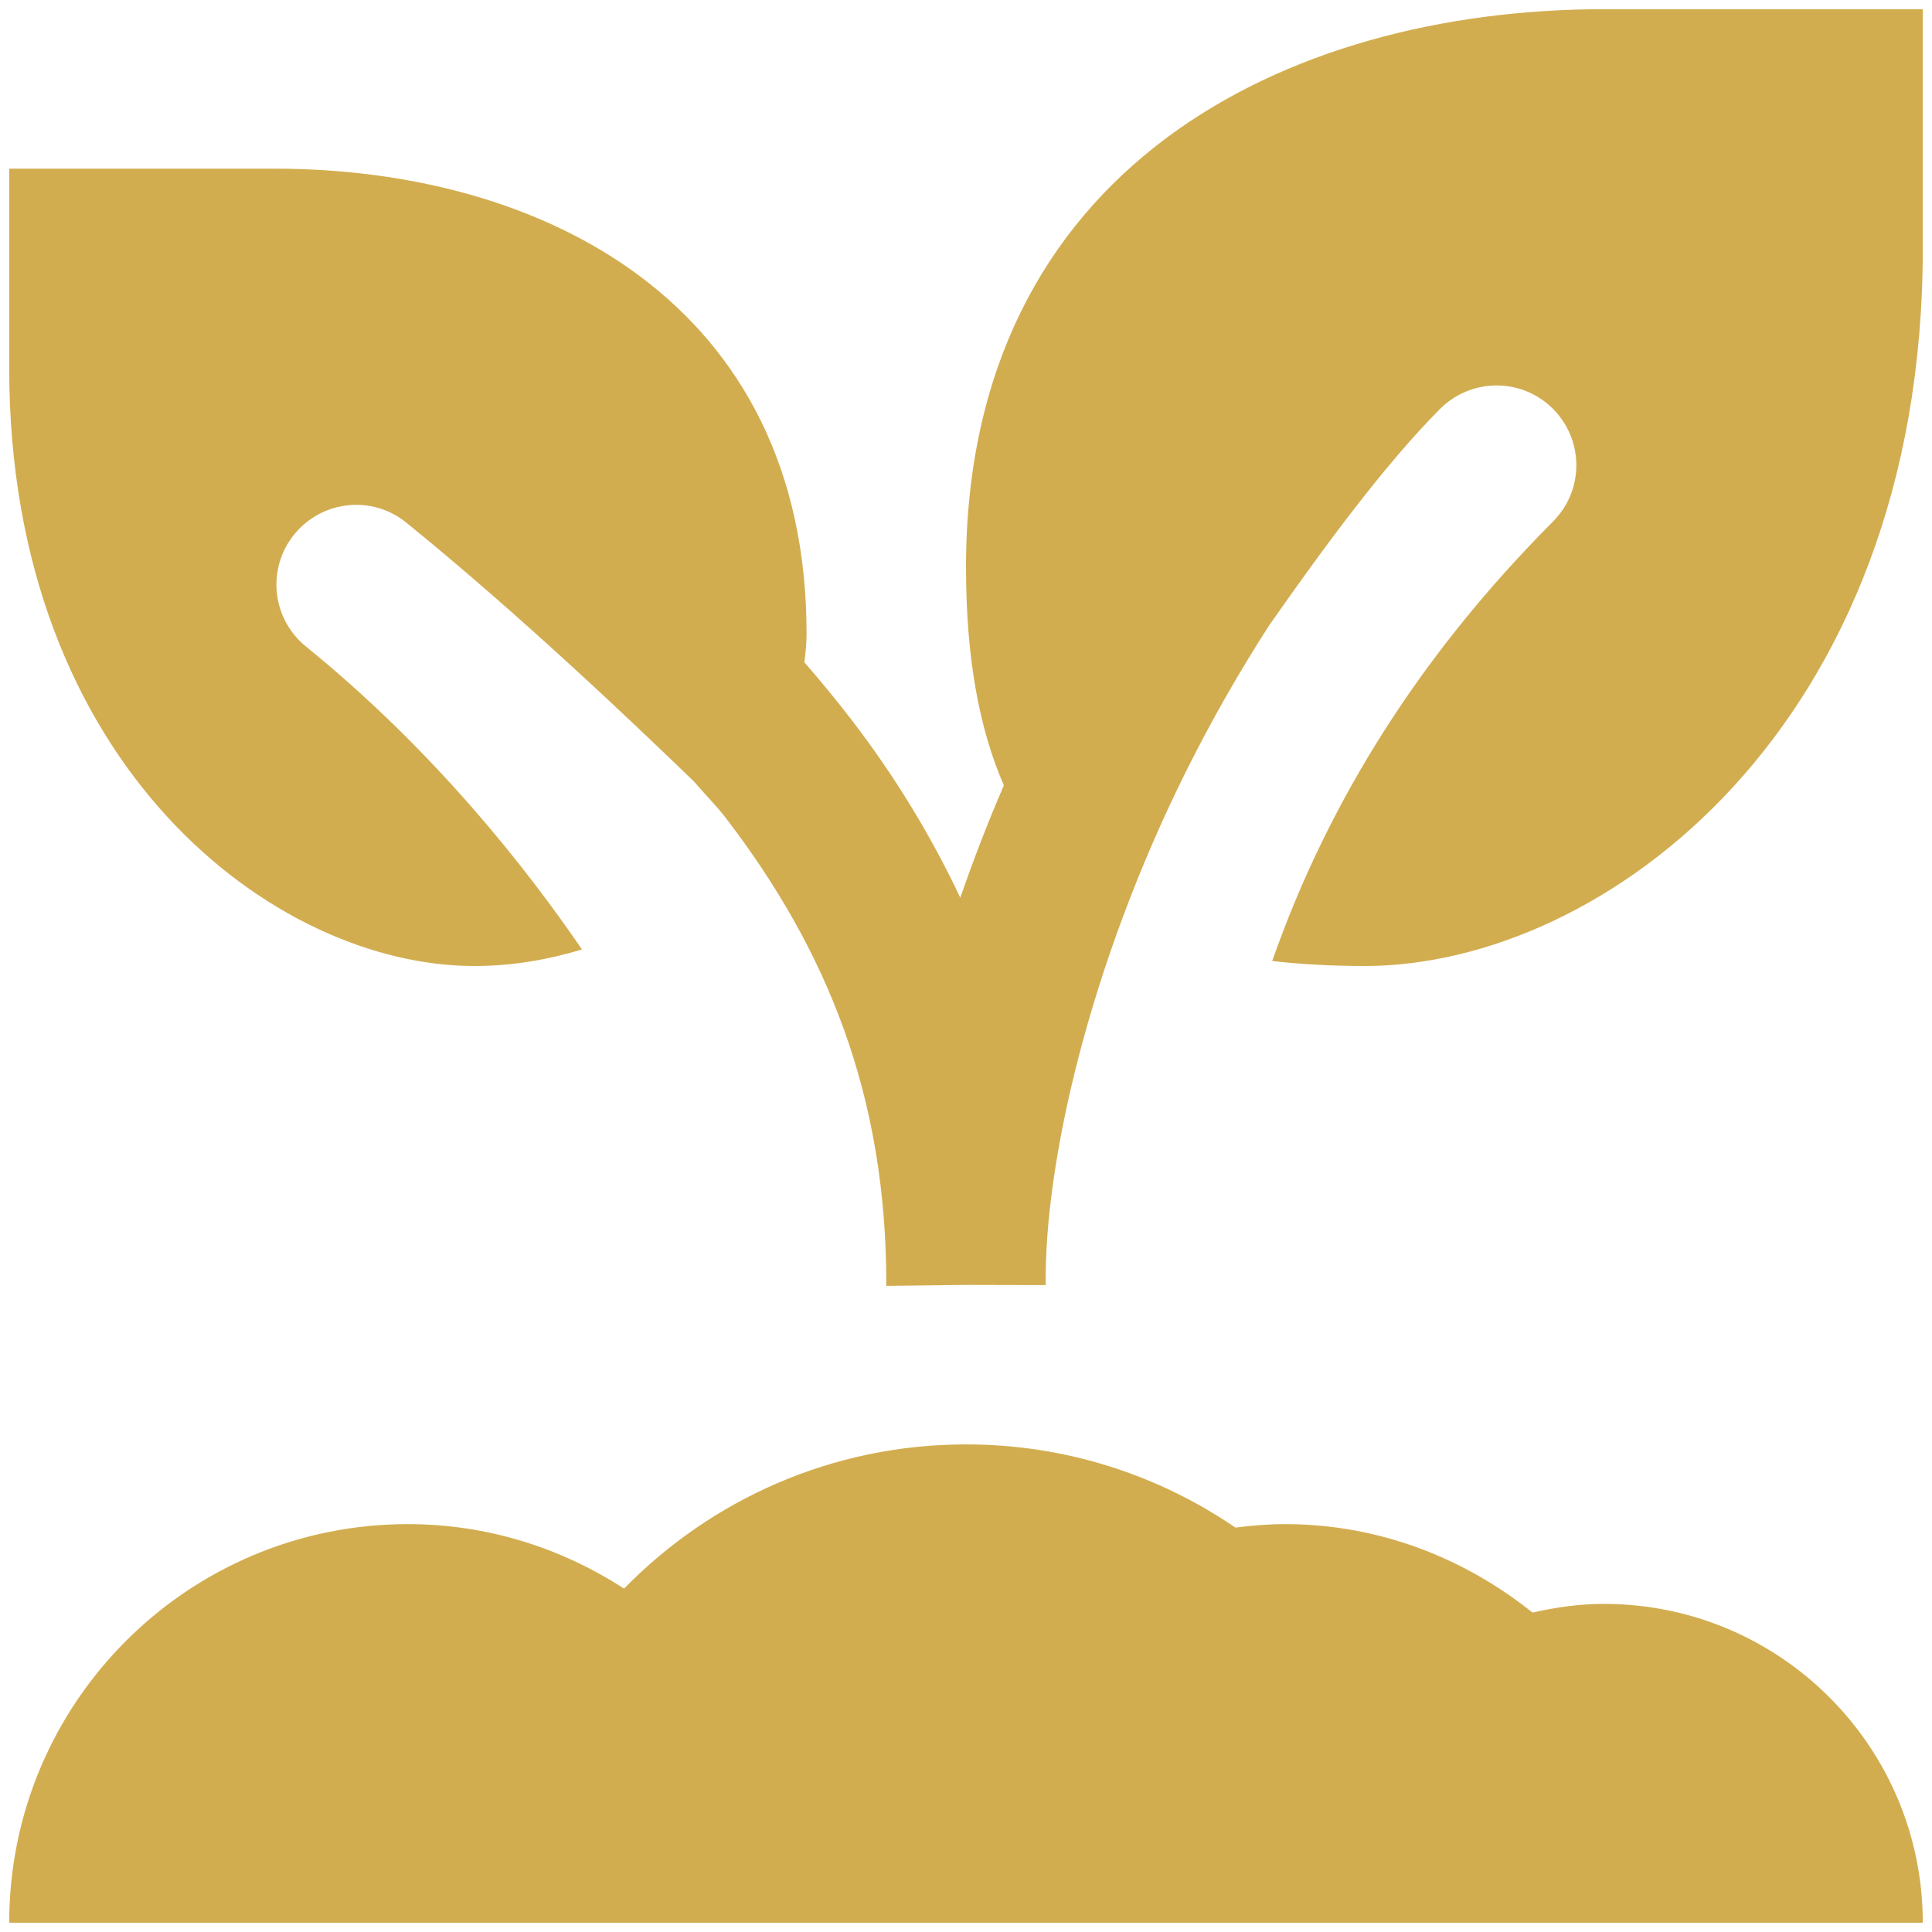 <svg width="42" height="42" viewBox="0 0 42 42" fill="none" xmlns="http://www.w3.org/2000/svg">
<path d="M34.867 0.2C27.933 0.2 21 3.667 21 12.333C21 14.318 21.294 15.861 21.823 17.073C21.465 17.898 21.156 18.711 20.875 19.514C20.229 18.145 19.442 16.862 18.529 15.671C18.196 15.237 17.848 14.812 17.486 14.398C17.514 14.186 17.534 13.974 17.534 13.775C17.534 6.554 11.755 3.667 5.976 3.667H0.2V8C0.2 16.667 5.976 21 10.309 21C11.183 21 11.945 20.851 12.652 20.641C11.466 18.904 9.457 16.331 6.653 14.056C5.909 13.453 5.792 12.363 6.396 11.619C6.999 10.875 8.089 10.757 8.833 11.362C11.305 13.366 13.805 15.751 15.089 16.992C15.313 17.256 15.569 17.51 15.777 17.78C17.982 20.657 19.273 23.824 19.267 27.93C19.267 27.938 19.267 27.946 19.267 27.954L21 27.933L22.733 27.937C22.733 27.929 22.733 27.921 22.733 27.913C22.704 25.334 23.654 21.03 25.801 16.734C26.327 15.682 26.925 14.629 27.592 13.593C28.813 11.85 30.107 10.094 31.305 8.89C31.981 8.213 33.079 8.208 33.756 8.884C34.436 9.56 34.439 10.657 33.763 11.335C30.896 14.214 28.887 17.389 27.656 20.892C28.292 20.964 28.961 21 29.667 21C34.867 21 41.8 15.8 41.8 5.4V0.2H34.867ZM21 31.4C18.085 31.4 15.454 32.603 13.566 34.535C12.21 33.656 10.603 33.133 8.867 33.133C4.081 33.133 0.2 37.014 0.2 41.8H10.6H17.534H27.933H36.6H41.8C41.8 37.971 38.696 34.867 34.867 34.867C34.332 34.867 33.816 34.942 33.316 35.056C31.834 33.871 29.979 33.133 27.933 33.133C27.568 33.133 27.21 33.164 26.857 33.208C25.189 32.069 23.173 31.4 21 31.4Z" fill="#D2AD50"/>
</svg>
